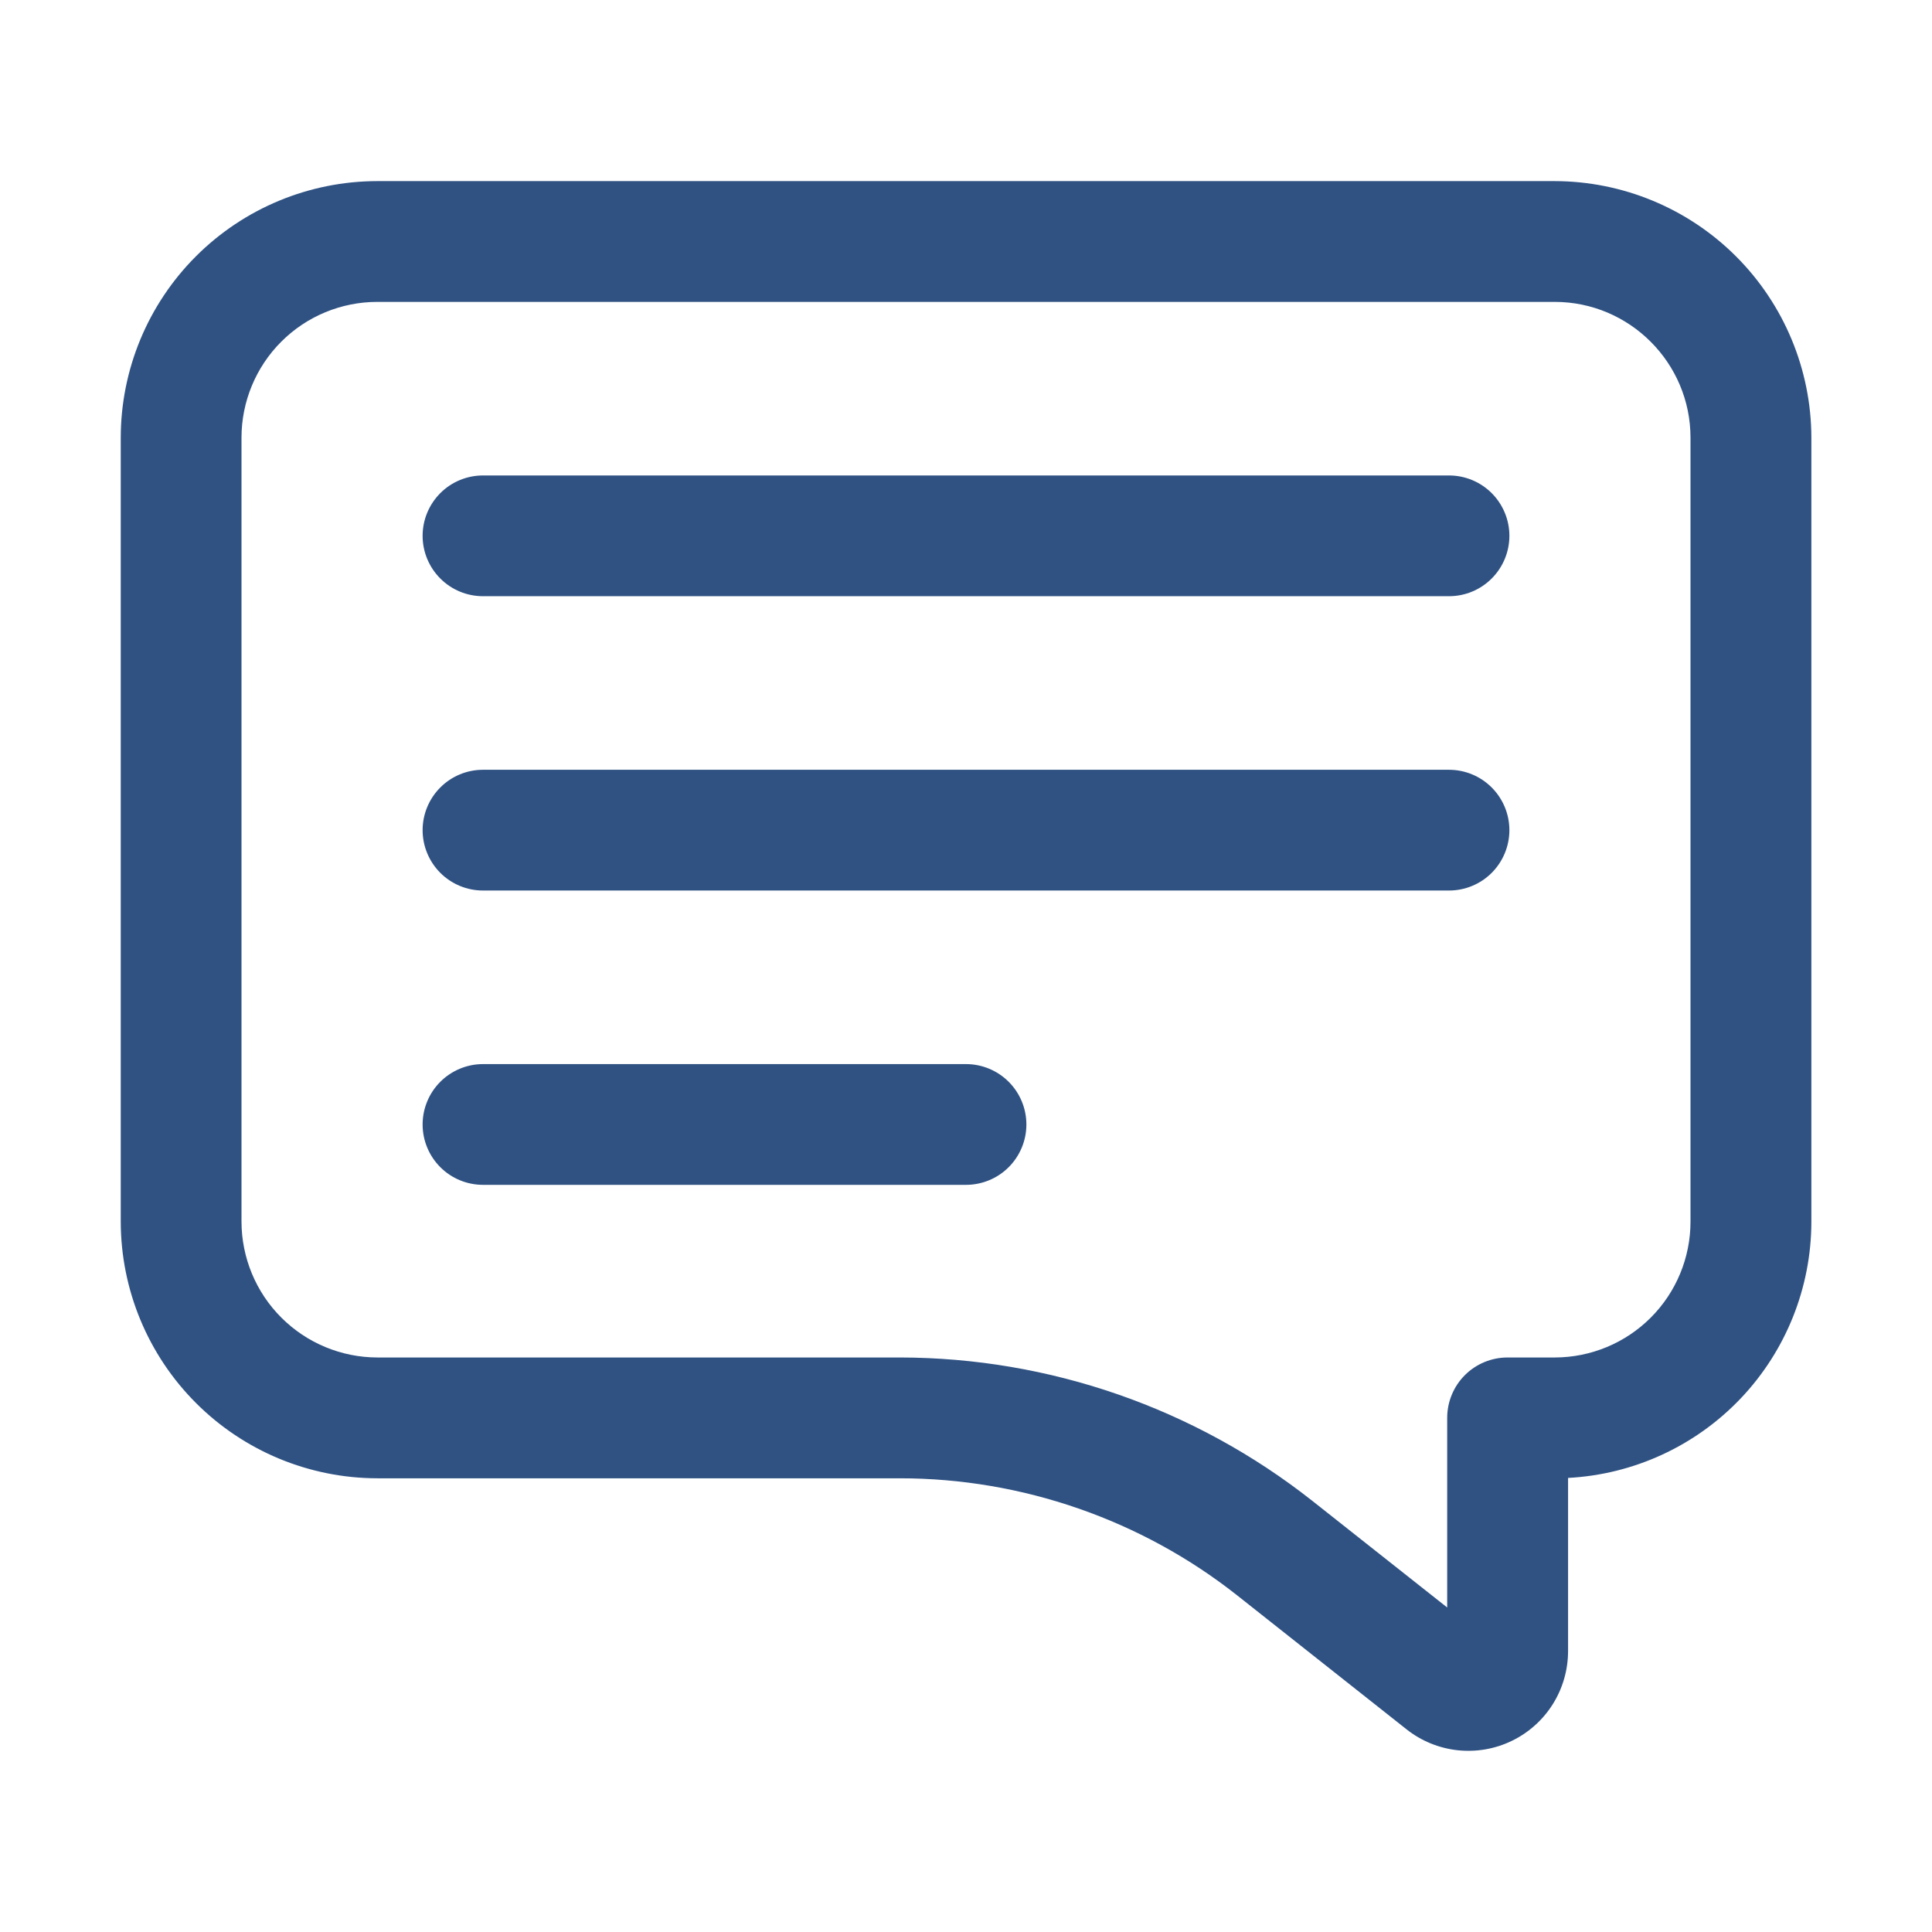 <?xml version="1.0"?>
<svg xmlns="http://www.w3.org/2000/svg" width="50" height="50" viewBox="0 0 62 62" fill="none">
<path d="M49.891 5.812H12.105C9.923 5.815 7.831 6.682 6.288 8.225C4.745 9.768 3.877 11.861 3.875 14.043V39.205C3.878 41.388 4.746 43.481 6.29 45.025C7.833 46.569 9.926 47.437 12.109 47.44H28.884C32.794 47.44 36.634 48.773 39.699 51.195L45.14 55.498C45.611 55.87 46.178 56.102 46.775 56.167C47.372 56.232 47.976 56.128 48.516 55.866C49.057 55.604 49.513 55.196 49.832 54.687C50.151 54.178 50.32 53.589 50.321 52.989V47.428C52.427 47.318 54.41 46.404 55.863 44.875C57.315 43.346 58.126 41.318 58.129 39.209V14.047C58.125 11.864 57.255 9.771 55.711 8.227C54.167 6.684 52.074 5.816 49.891 5.812ZM54.25 39.207C54.249 40.362 53.79 41.469 52.974 42.285C52.158 43.102 51.051 43.561 49.896 43.563H48.379C47.865 43.563 47.373 43.767 47.009 44.13C46.646 44.494 46.442 44.986 46.442 45.5V51.586L42.102 48.155C38.335 45.187 33.68 43.57 28.884 43.563H12.109C10.954 43.561 9.846 43.101 9.029 42.284C8.211 41.467 7.752 40.359 7.75 39.203V14.043C7.751 12.888 8.21 11.781 9.027 10.964C9.843 10.148 10.951 9.689 12.105 9.688H49.891C52.293 9.688 54.25 11.642 54.25 14.047V39.207Z" fill="#2f5283"/>
<path d="M46.5 24.703H15.5C14.986 24.703 14.493 24.907 14.13 25.271C13.767 25.634 13.562 26.127 13.562 26.641C13.562 27.154 13.767 27.647 14.13 28.011C14.493 28.374 14.986 28.578 15.5 28.578H46.5C47.014 28.578 47.507 28.374 47.87 28.011C48.233 27.647 48.438 27.154 48.438 26.641C48.438 26.127 48.233 25.634 47.87 25.271C47.507 24.907 47.014 24.703 46.5 24.703ZM46.5 15.258H15.5C14.986 15.258 14.493 15.462 14.13 15.825C13.767 16.189 13.562 16.681 13.562 17.195C13.562 17.709 13.767 18.202 14.13 18.565C14.493 18.929 14.986 19.133 15.5 19.133H46.5C47.014 19.133 47.507 18.929 47.87 18.565C48.233 18.202 48.438 17.709 48.438 17.195C48.438 16.681 48.233 16.189 47.87 15.825C47.507 15.462 47.014 15.258 46.5 15.258ZM31 34.148H15.5C14.986 34.148 14.493 34.353 14.13 34.716C13.767 35.079 13.562 35.572 13.562 36.086C13.562 36.6 13.767 37.093 14.13 37.456C14.493 37.819 14.986 38.023 15.5 38.023H31C31.514 38.023 32.007 37.819 32.37 37.456C32.733 37.093 32.938 36.6 32.938 36.086C32.938 35.572 32.733 35.079 32.37 34.716C32.007 34.353 31.514 34.148 31 34.148Z" fill="#2f5283"/>
</svg>
